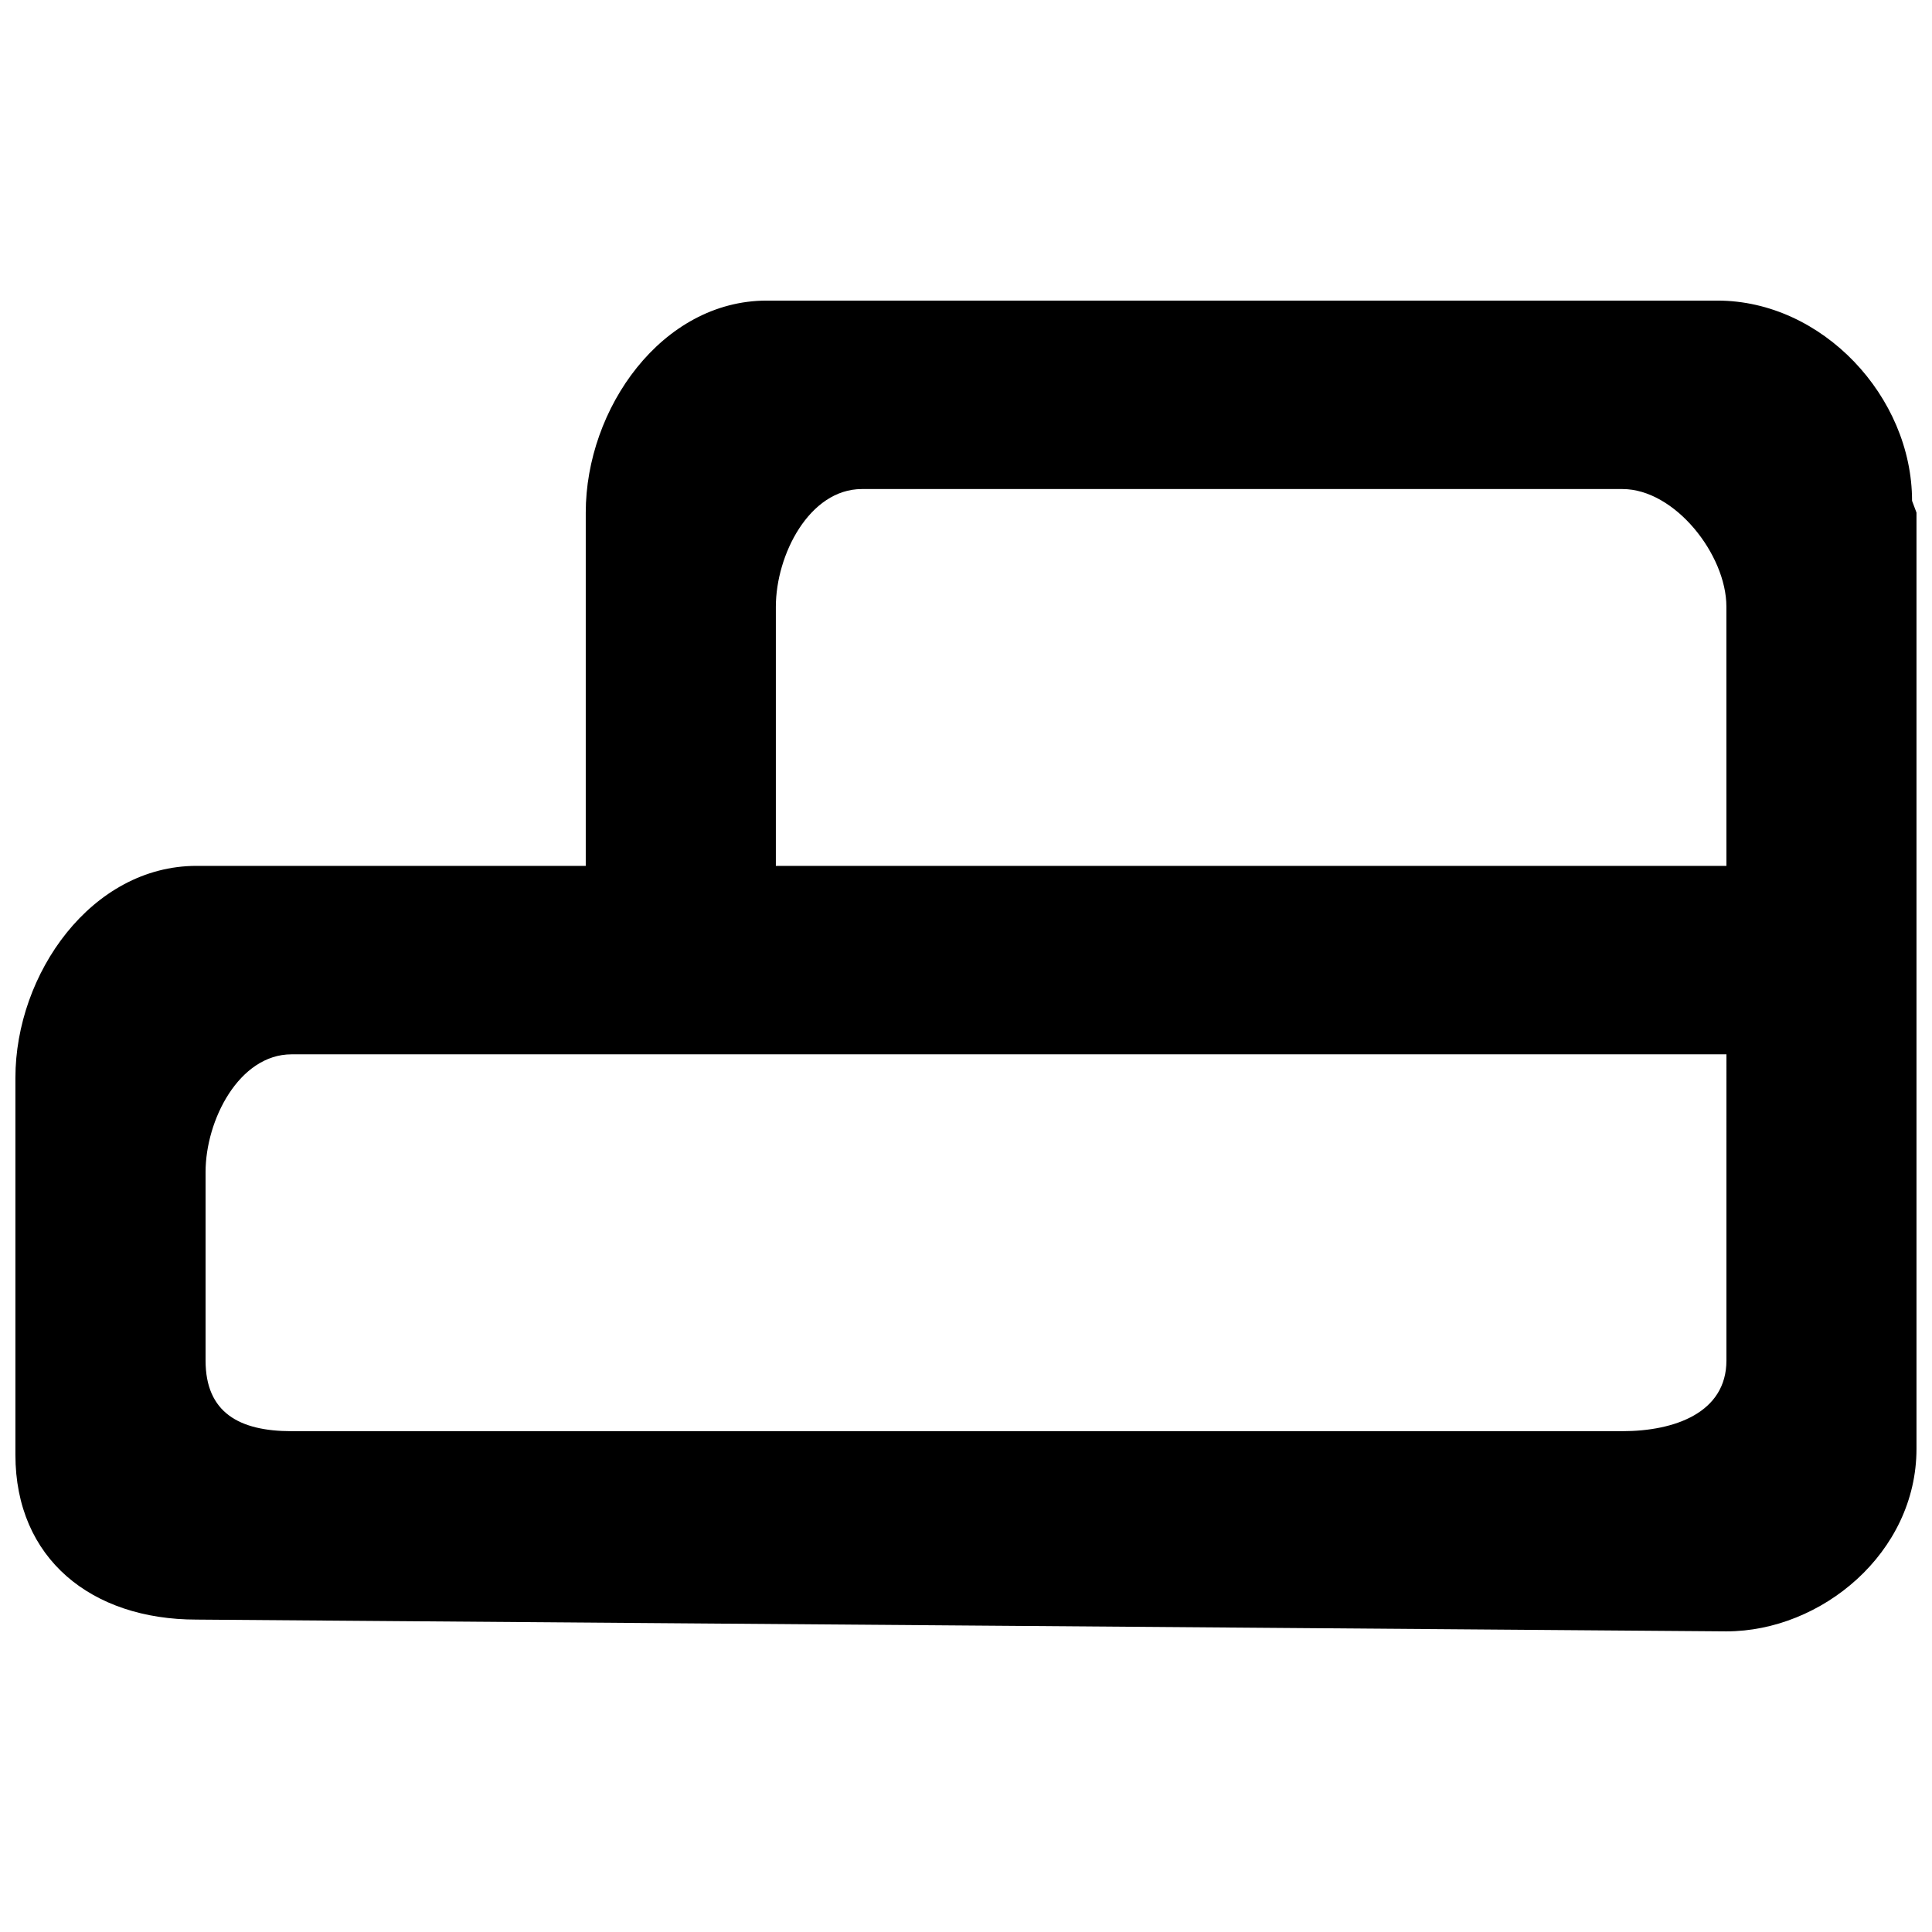 <?xml version="1.0" encoding="UTF-8"?>
<!-- Uploaded to: ICON Repo, www.iconrepo.com, Generator: ICON Repo Mixer Tools -->
<svg width="800px" height="800px" version="1.1" viewBox="144 144 512 512" xmlns="http://www.w3.org/2000/svg">
 <defs>
  <clipPath id="a">
   <path d="m148.09 223h503.81v354h-503.81z"/>
  </clipPath>
 </defs>
 <g clip-path="url(#a)">
  <path d="m601.52 373.47h-251.91v-68.66c0-13.781 8.895-31.207 22.797-31.207h201.57c13.879 0 27.535 17.402 27.535 31.16zm0 131.08c0 13.781-13.656 18.727-27.586 18.727h-352.66c-13.906 0-22.797-4.945-22.797-18.727v-49.938c0-13.781 8.891-31.207 22.797-31.207h380.25zm49.195-227.83c0-27.59-23.754-53.059-51.59-53.059h-251.91c-27.809 0-47.984 28.59-47.984 56.18v93.625h-103.16c-27.812 0-47.988 28.59-47.988 56.18v99.871c0 27.586 20.176 43.691 47.988 43.691l405.44 3.121c25.188 0 50.379-20.797 50.379-48.387v-248.1z" fill-rule="evenodd"/>
 </g>
</svg>